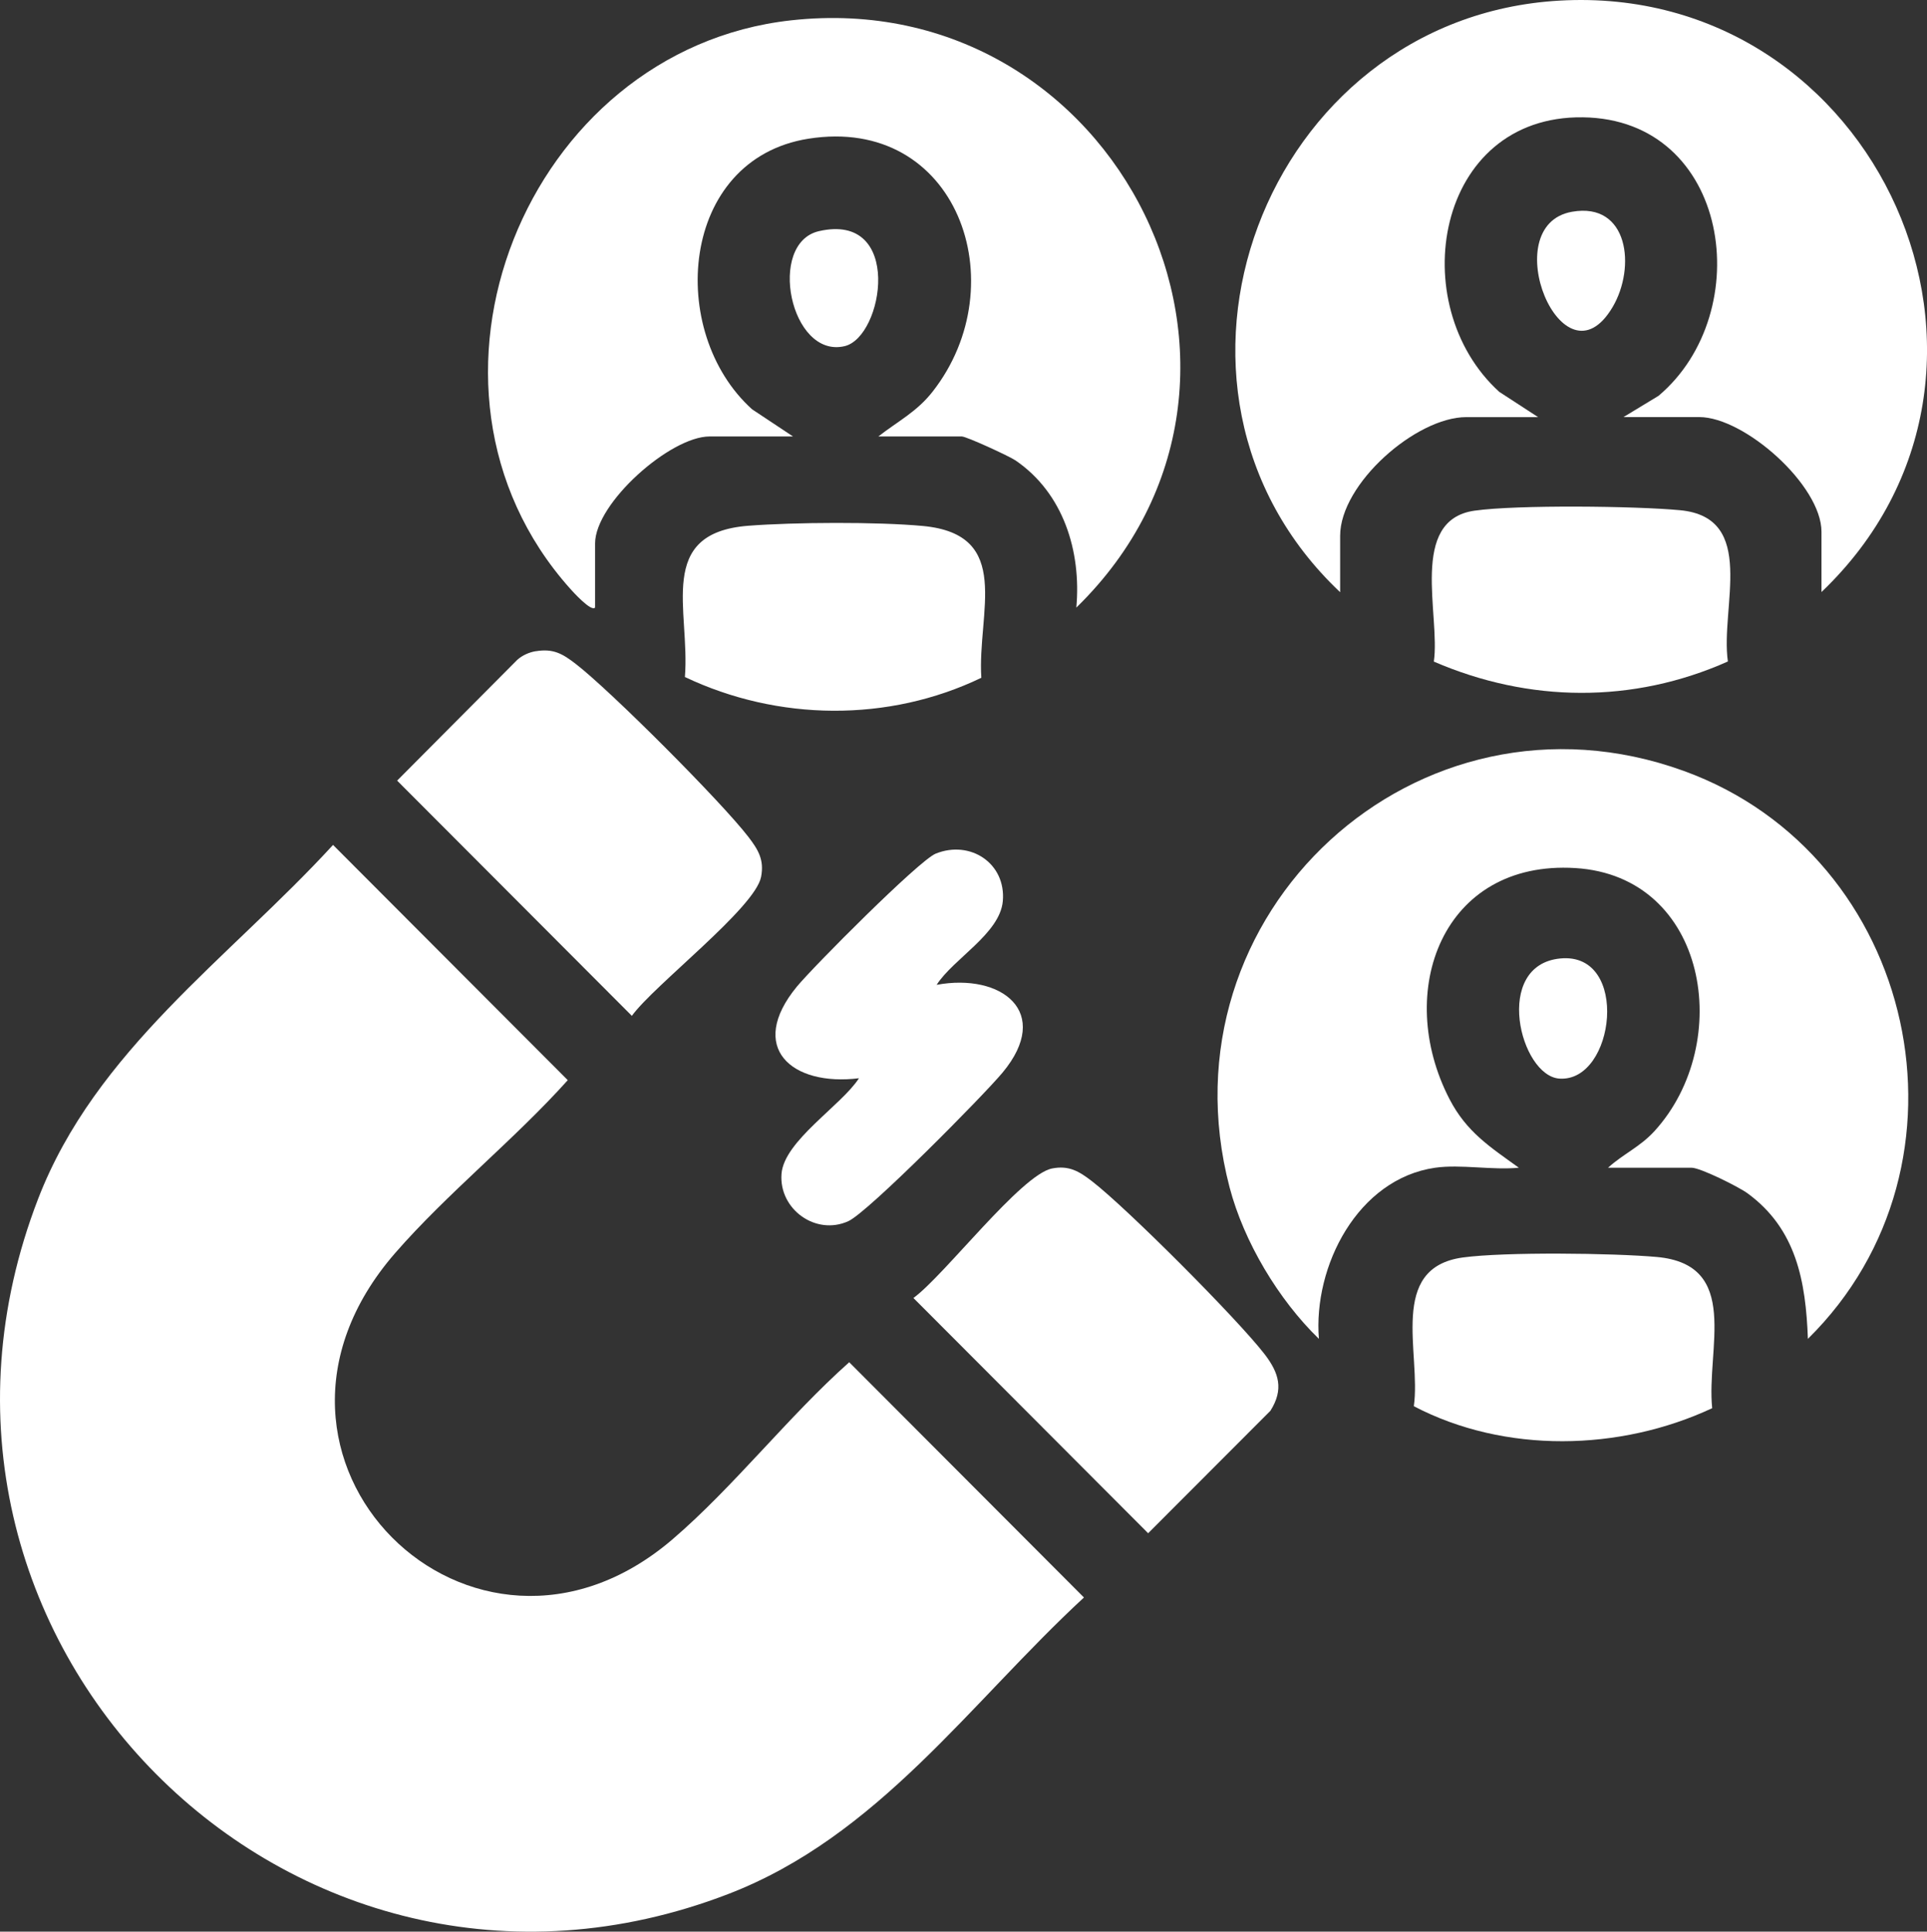 <?xml version="1.0" encoding="UTF-8"?>
<svg id="Layer_2" data-name="Layer 2" xmlns="http://www.w3.org/2000/svg" viewBox="0 0 371.64 372.46">
  <rect x="0" y="0" width="371.64" height="372.46" fill="#333333" stroke="none"/>
  <defs>
    <style>
      .cls-1 {
        fill: #fff;
      }
    </style>
  </defs>
  <g id="Layer_1-2" data-name="Layer 1">
    <g>
      <path class="cls-1" d="M64.23,162.92l45.27,45.36c-10.31,11.49-23.25,21.8-33.31,33.36-34.43,39.59,15.02,88.19,53.54,55.15,11.81-10.13,22.32-23.69,34.05-34.12l45.27,45.36c-22.05,20.38-39.71,46.08-68.65,57.2C56.06,397.63-25.21,315.58,7.35,231.17c11.04-28.62,36.8-46.36,56.88-68.25Z"/>
      <path class="cls-1" d="M276.81,225.16c-14.97,2.14-23.57,19-22.45,33-7.78-7.54-14.47-18.7-17.23-29.24-13.79-52.75,36.25-98.87,87.6-80.27,45.07,16.33,58.15,75.82,23.94,109.51-.41-11.09-2.22-21.18-11.65-28.07-1.7-1.24-9.09-4.93-10.8-4.93h-16.09c2.99-2.71,6.14-3.97,9-7.11,15.39-16.95,10.26-49.1-15.33-50.67s-35,23.77-24.25,44.55c3.28,6.34,7.79,9.21,13.37,13.23-5.02.51-11.24-.69-16.09,0Z"/>
      <path class="cls-1" d="M351.29,114.16v-11.62c0-8.97-14.85-22.12-23.58-22.12h-14.6l6.76-4.1c19.1-16.12,13.81-53.34-14.61-53.7s-34.6,36.16-16.11,52.94l7.49,4.87h-13.85c-9.69,0-24.33,12.85-24.33,22.88v10.88C216.79,74.86,243.78,3.4,300.73.12c61.3-3.53,95.09,71.55,50.56,114.04Z"/>
      <path class="cls-1" d="M114.75,117.16c-.72.86-4.31-3.1-4.87-3.74C75.21,74.5,101.42,9.57,152.57,3.92c62.99-6.96,100.42,68.92,55.01,113.24.98-10.85-2.49-22.07-11.73-28.38-1.22-.83-9.46-4.62-10.36-4.62h-16.09c3.76-2.94,7.4-4.73,10.46-8.64,16.26-20.75,4.72-53.34-23.97-48.77-24.85,3.96-27.36,37.32-10.83,52.18l7.88,5.23h-16.09c-7.58,0-22.08,12.85-22.08,20.62v12.38Z"/>
      <path class="cls-1" d="M103.34,125.57c3.37-.55,5.13.47,7.69,2.44,6.75,5.21,28.12,26.61,33.31,33.37,1.9,2.48,3.08,4.44,2.44,7.71-1.16,5.98-20.64,20.86-24.92,26.79l-45.27-45.36,23.16-23.28c.98-.88,2.3-1.47,3.59-1.68Z"/>
      <path class="cls-1" d="M202.89,225.31c3.26-.64,5.22.54,7.7,2.45,6.75,5.2,28.11,26.61,33.31,33.37,2.77,3.61,3.72,6.78,1.11,10.9l-23.58,23.61-45.27-45.36c5.92-4.28,20.77-23.8,26.74-24.97Z"/>
      <path class="cls-1" d="M180.63,189.9c12.53-2.32,22.41,5.26,12.74,16.9-3.69,4.44-25.93,26.93-29.76,28.67-6.28,2.85-13.39-2.3-12.89-9.1.46-6.37,11.54-13.19,14.94-18.46-13.04,1.61-21.61-5.95-11.99-17.65,3.16-3.84,23.57-24.36,26.79-25.66,6.69-2.7,13.6,1.9,12.94,9.18-.57,6.26-9.54,11.08-12.76,16.12Z"/>
      <path class="cls-1" d="M132.09,130.54c1.03-12.88-5.67-27.76,12.2-29.16,8.85-.69,24.93-.78,33.7.04,17.5,1.64,10.45,16.73,11.27,29.27-17.92,8.62-39.24,8.38-57.17-.15Z"/>
      <path class="cls-1" d="M330.21,271.53c-17.8,8.31-39.98,8.8-57.54-.38,1.44-10.16-5.07-26.69,9.45-28.68,8.08-1.1,28.98-.85,37.39-.1,16.34,1.47,9.53,17.78,10.7,29.16Z"/>
      <path class="cls-1" d="M333.23,127.55c-18.31,8.16-38.34,7.96-56.7.02,1.3-8.9-4.91-27.29,7.84-29.1,8.2-1.16,31.06-.9,39.64-.09,14.99,1.41,7.72,18.77,9.23,29.18Z"/>
      <path class="cls-1" d="M300.95,184.81c13.45-1.26,10.54,23.87-.19,23.17-7.63-.5-12.91-21.94.19-23.17Z"/>
      <path class="cls-1" d="M157.95,44.57c16.31-3.73,12.49,20.41,4.93,22.18-10.47,2.44-15.01-19.87-4.93-22.18Z"/>
      <path class="cls-1" d="M303.19,40.83c10.91-1.91,12.33,10.73,7.83,18.36-9.59,16.28-22.78-15.74-7.83-18.36Z"/>
    </g>
  </g>
</svg>